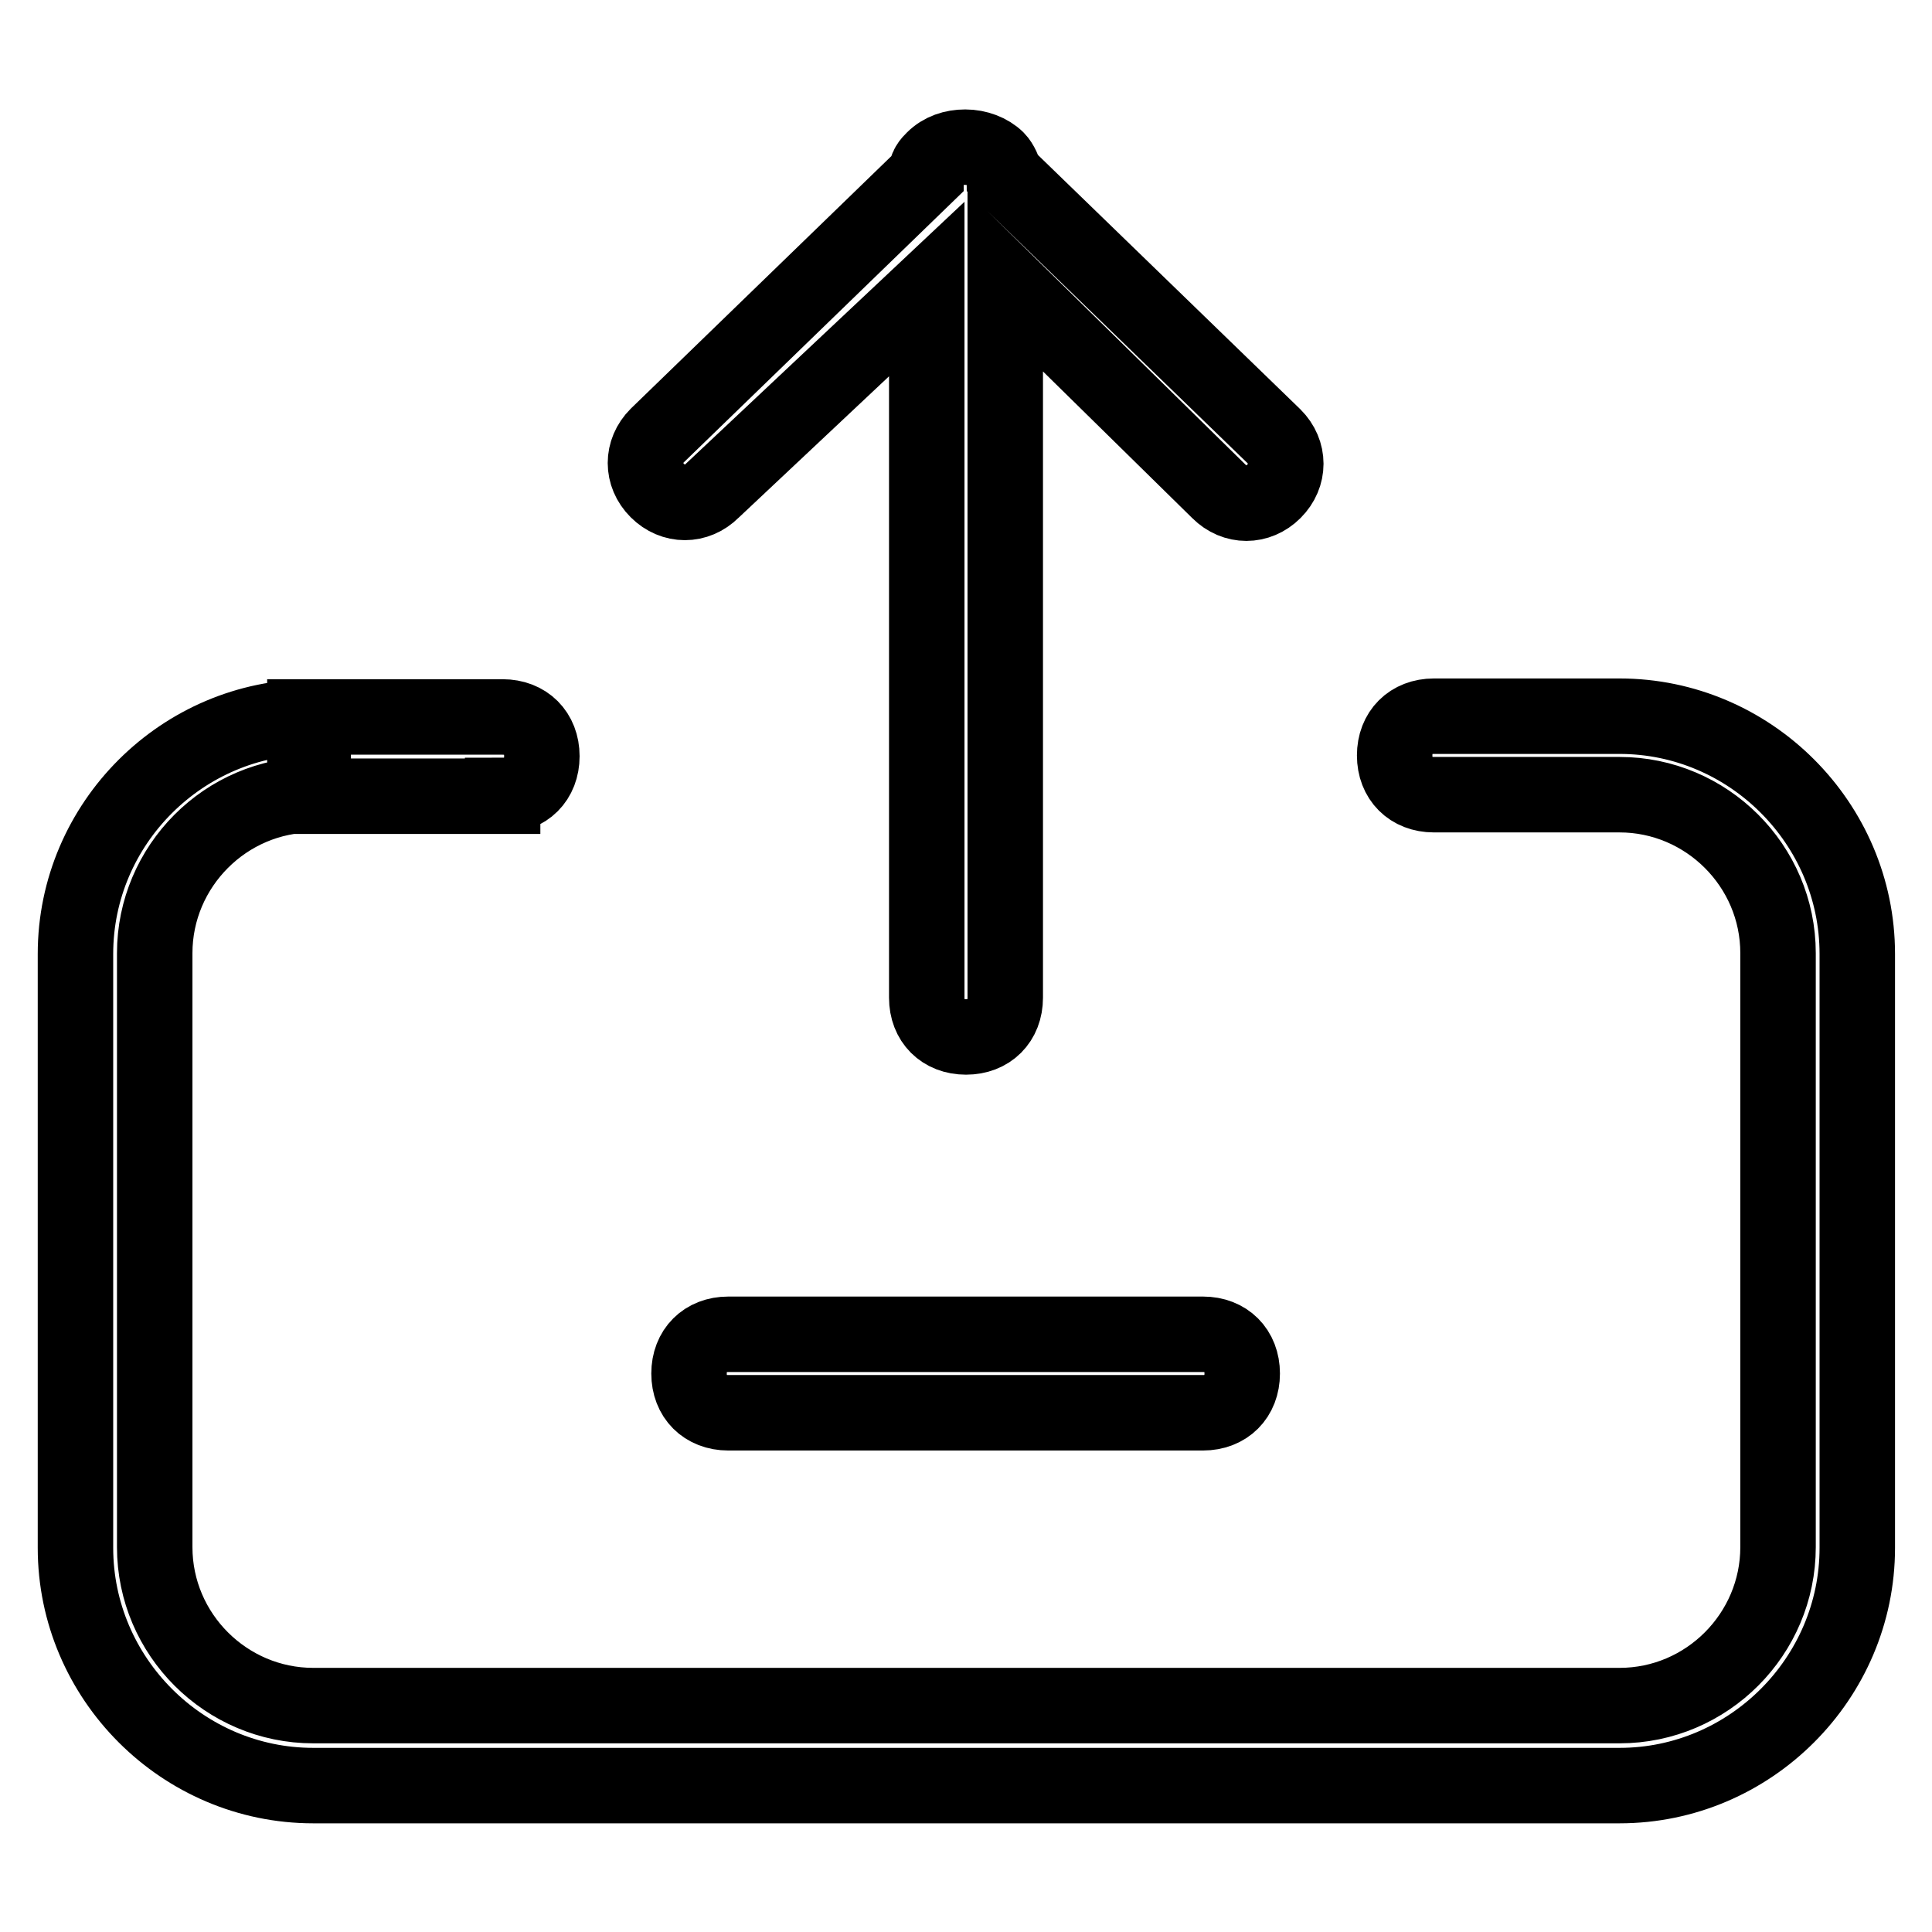 <?xml version="1.0" encoding="utf-8"?>
<!-- Svg Vector Icons : http://www.onlinewebfonts.com/icon -->
<!DOCTYPE svg PUBLIC "-//W3C//DTD SVG 1.1//EN" "http://www.w3.org/Graphics/SVG/1.1/DTD/svg11.dtd">
<svg version="1.1" xmlns="http://www.w3.org/2000/svg" xmlns:xlink="http://www.w3.org/1999/xlink" x="0px" y="0px" viewBox="0 0 256 256" enable-background="new 0 0 256 256" xml:space="preserve">
<g> <path stroke-width="10" fill-opacity="0" stroke="#000000"  d="M122.8,38.3v93.9c0,3.1,2.1,5.2,5.2,5.2s5.2-2.1,5.2-5.2V37.3l28.3,27.8c2.1,2.1,5.2,2.1,7.3,0 c2.1-2.1,2.1-5.2,0-7.3l-35.7-34.6c0-0.5-0.5-1.6-1-2.1c-1-1-2.6-1.6-4.2-1.6s-3.1,0.5-4.2,1.6c-0.5,0.5-1,1-1,2.1L87.1,57.7 c-2.1,2.1-2.1,5.2,0,7.3s5.2,2.1,7.3,0L122.8,38.3z M66.6,105.4c3.1,0,5.2-2.1,5.2-5.2c0-3.1-2.1-5.2-5.2-5.2H40.4v10.5h1V95 C24.2,95,10,109.1,10,126.4v78.7c0,17.3,14.2,31.5,31.5,31.5h173.1c17.3,0,31.5-14.2,31.5-31.5v-78.7c0-17.3-14.2-31.5-31.5-31.5 h-24.6c-3.1,0-5.2,2.1-5.2,5.2c0,3.1,2.1,5.2,5.2,5.2h24.6c11.5,0,21,9.4,21,21v78.7c0,11.5-9.4,21-21,21H41.5 c-11.5,0-21-9.4-21-21v-78.7c0-11.5,9.4-21,21-21V95h-1v10.5H66.6z M96.5,176.8c-3.1,0-5.2,2.1-5.2,5.2c0,3.1,2.1,5.2,5.2,5.2h62.9 c3.1,0,5.2-2.1,5.2-5.2c0-3.1-2.1-5.2-5.2-5.2H96.5z"/></g>
</svg>